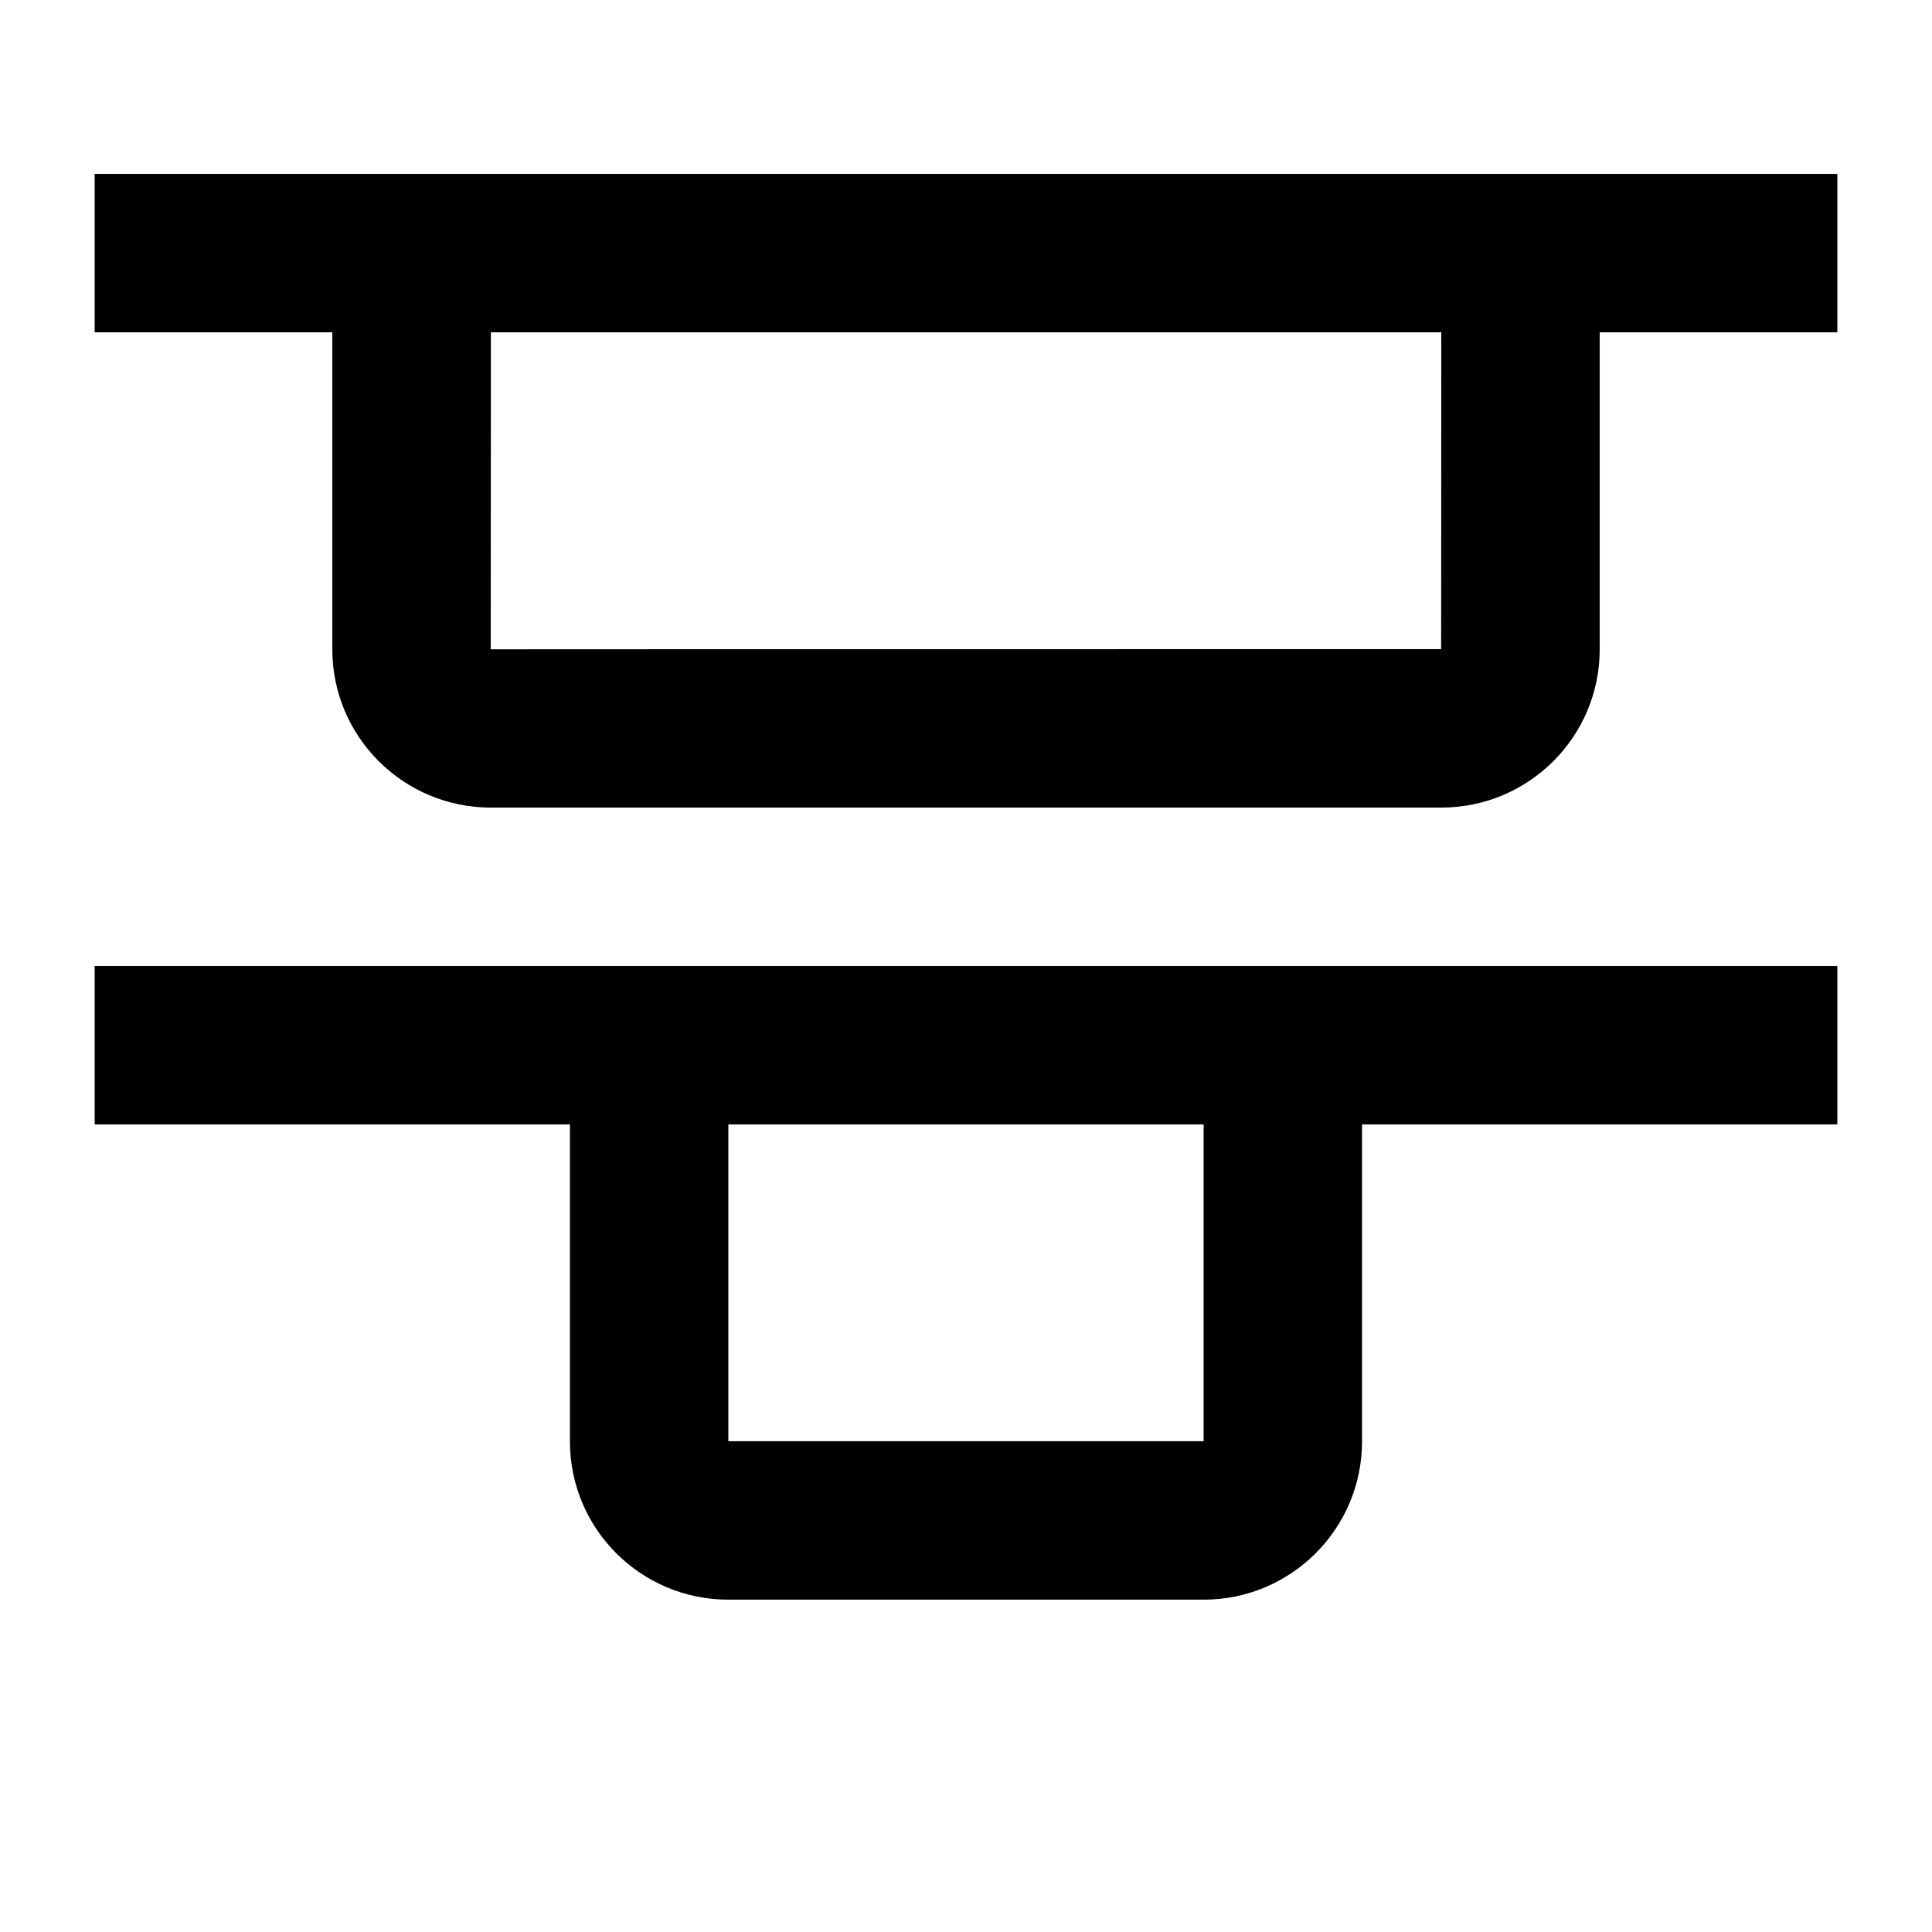 <?xml version="1.0" encoding="UTF-8"?>
<!-- Uploaded to: ICON Repo, www.svgrepo.com, Generator: ICON Repo Mixer Tools -->
<svg fill="#000000" width="800px" height="800px" version="1.1" viewBox="144 144 512 512" xmlns="http://www.w3.org/2000/svg">
 <g>
  <path d="m630.91 400h-461.82v41.984h461.82z"/>
  <path d="m630.91 190.08h-461.82v41.984h461.82z"/>
  <path d="m274.05 316.07c0-0.023 83.953-0.035 251.86-0.035 0.02 0 0.035-28.004 0.043-84.004 0 0.023-83.953 0.035-251.86 0.035-0.02 0-0.031 28-0.043 84.004zm-41.984-84.043c0-23.168 18.777-41.945 42.027-41.945h251.82c23.211 0 42.027 18.773 42.027 41.945v84.047c0 23.164-18.777 41.945-42.027 41.945h-251.82c-23.211 0-42.027-18.777-42.027-41.945z"/>
  <path d="m337.02 441.98v83.965h125.95v-83.965zm-41.984-0.043c0-23.164 18.812-41.941 41.977-41.941h125.97c23.18 0 41.973 18.773 41.973 41.941v84.051c0 23.164-18.812 41.941-41.973 41.941h-125.97c-23.184 0-41.977-18.773-41.977-41.941z"/>
 </g>
</svg>